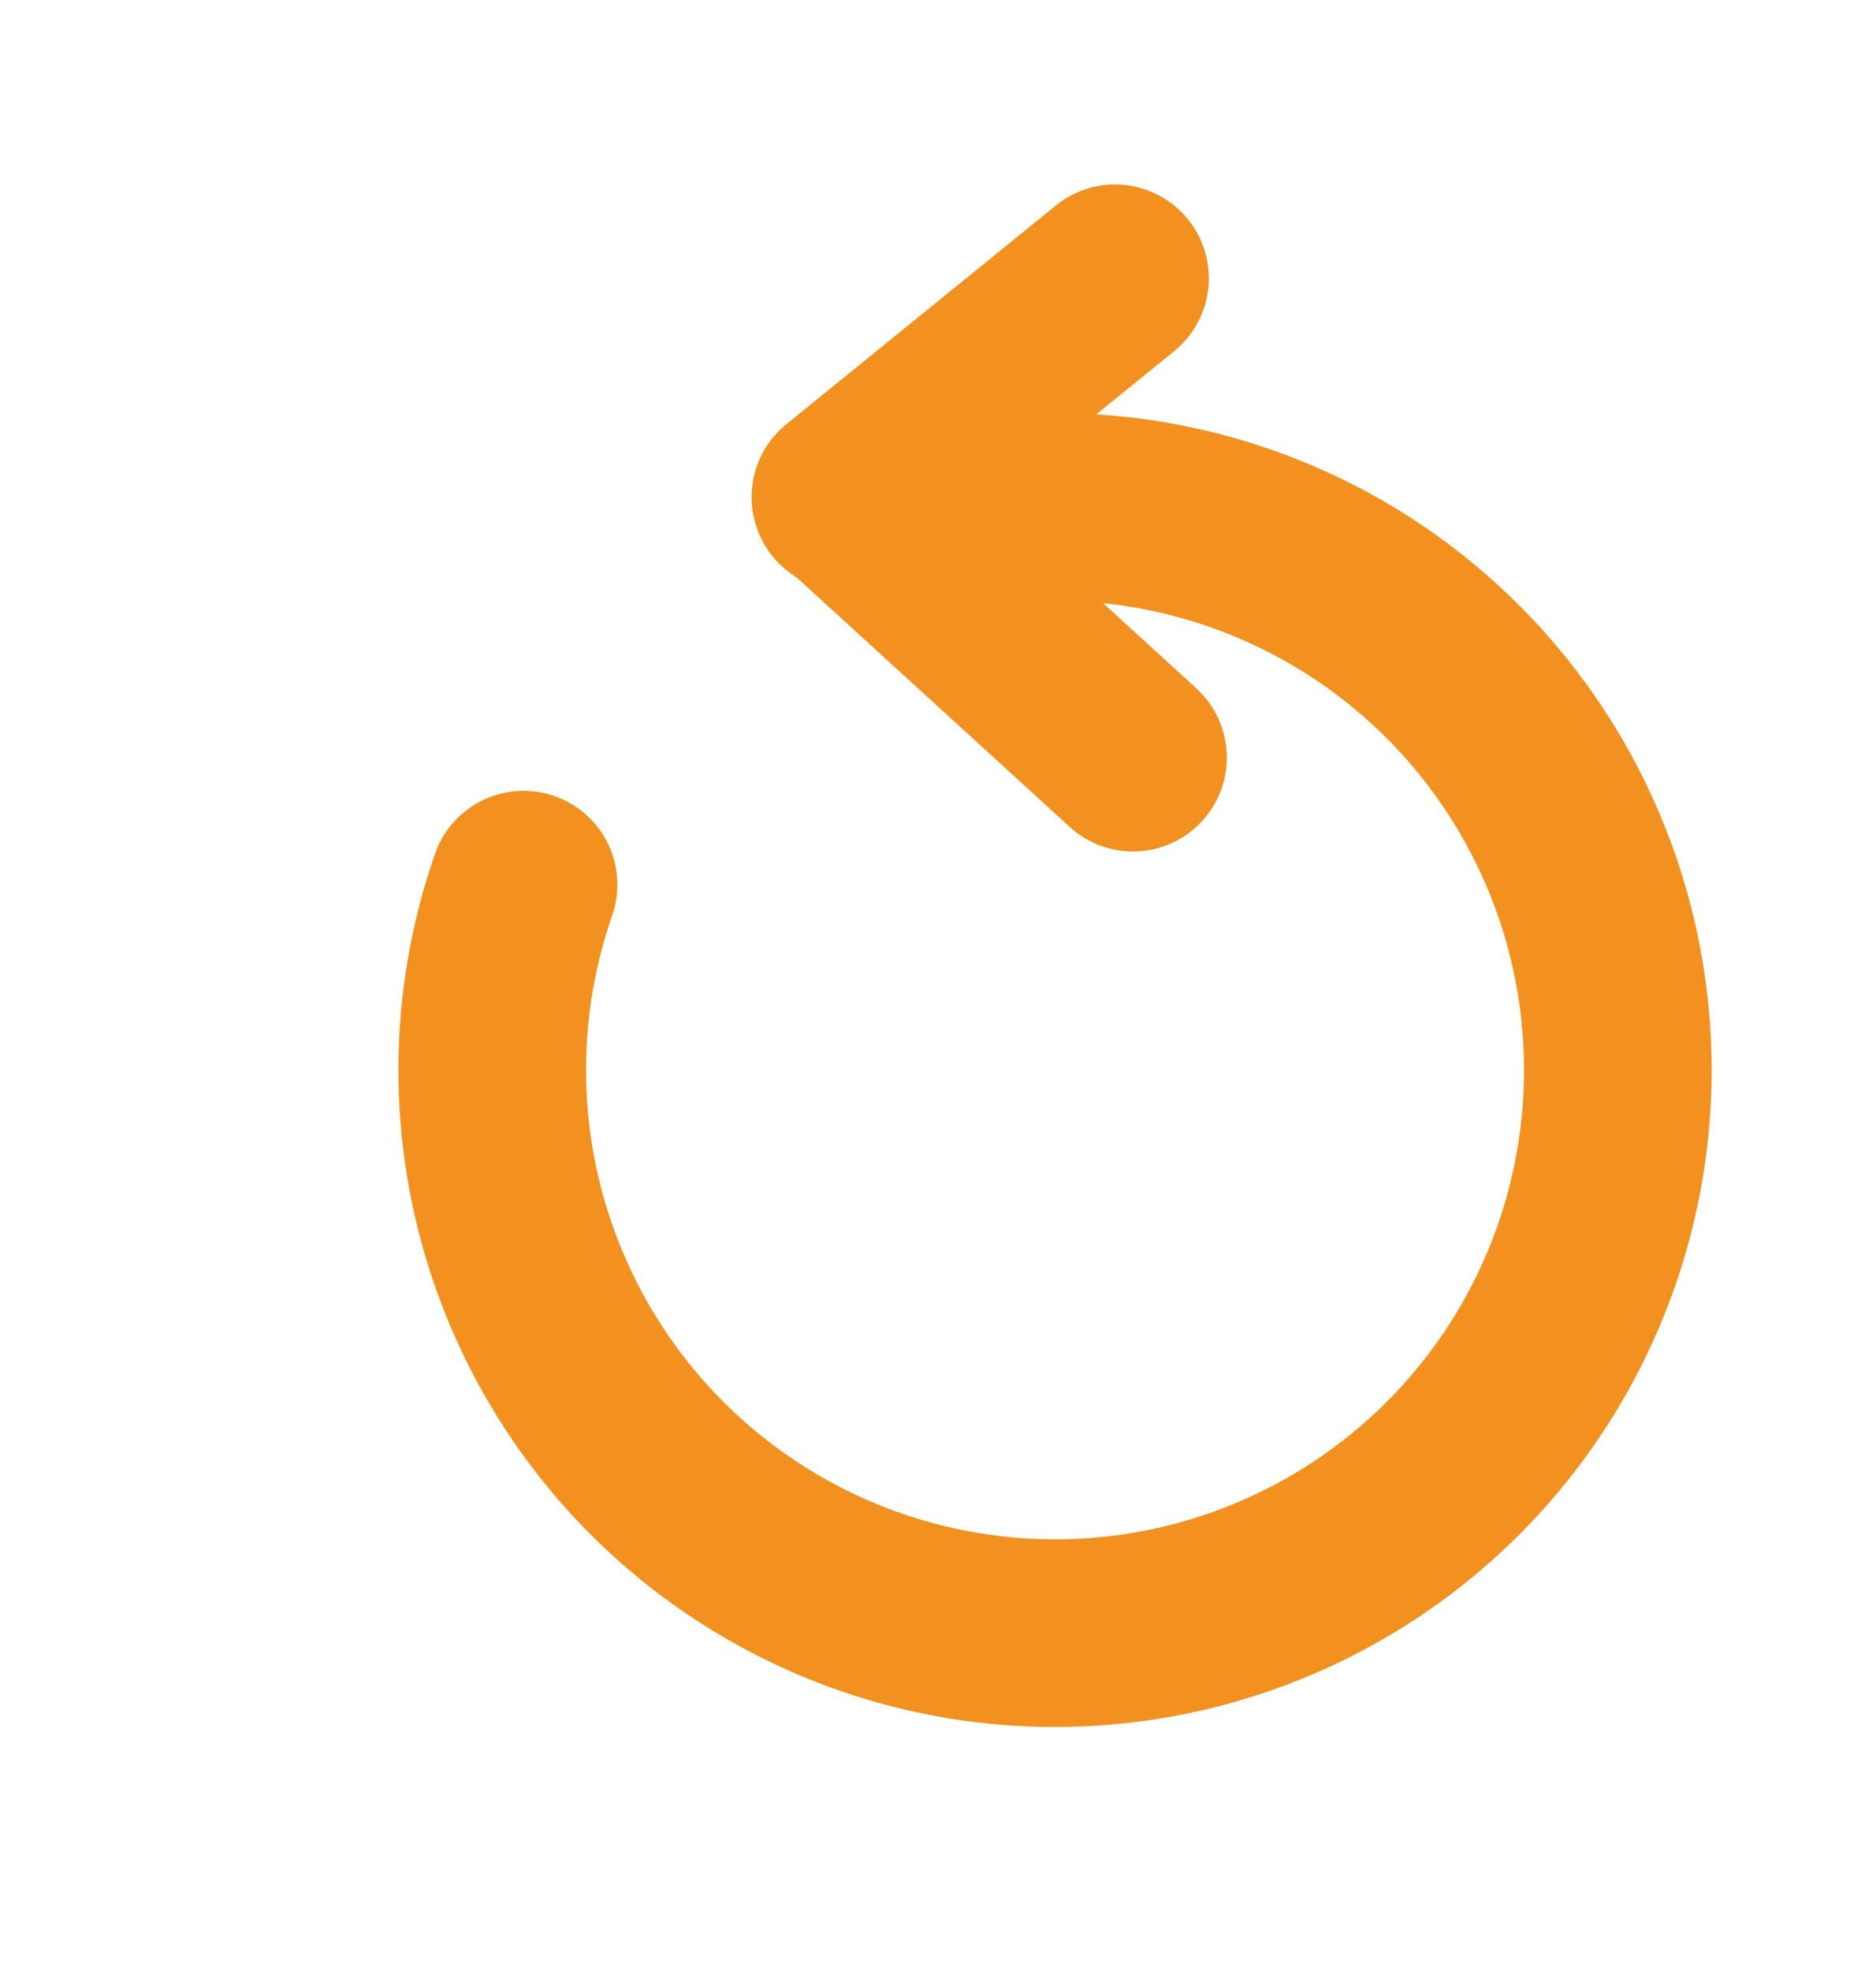 <svg width="20" height="21" viewBox="0 0 20 21" fill="none" xmlns="http://www.w3.org/2000/svg">
<path d="M4.638 9.096C4.725 8.845 4.909 8.64 5.148 8.525C5.387 8.41 5.661 8.394 5.912 8.482C6.162 8.569 6.368 8.753 6.483 8.991C6.598 9.23 6.613 9.505 6.526 9.756C6.159 10.81 6.155 11.957 6.515 13.013C6.875 14.07 7.578 14.976 8.513 15.586C9.447 16.197 10.559 16.477 11.672 16.383C12.784 16.288 13.833 15.824 14.651 15.064C15.469 14.304 16.009 13.293 16.185 12.19C16.361 11.088 16.163 9.958 15.623 8.981C15.083 8.004 14.232 7.236 13.204 6.799C12.177 6.362 11.033 6.282 9.955 6.571C9.698 6.639 9.425 6.603 9.196 6.471C8.966 6.338 8.798 6.12 8.73 5.864C8.661 5.607 8.697 5.335 8.83 5.105C8.962 4.875 9.181 4.708 9.437 4.639C10.947 4.235 12.548 4.347 13.987 4.959C15.425 5.57 16.617 6.646 17.374 8.014C18.13 9.382 18.407 10.963 18.16 12.507C17.913 14.05 17.156 15.466 16.011 16.53C14.866 17.593 13.398 18.243 11.84 18.375C10.283 18.508 8.726 18.115 7.418 17.26C6.109 16.405 5.125 15.136 4.621 13.657C4.117 12.177 4.123 10.572 4.638 9.096Z" fill="#F29120"/>
<path d="M12.753 7.333C12.85 7.422 12.929 7.529 12.985 7.648C13.04 7.767 13.072 7.895 13.078 8.027C13.084 8.158 13.064 8.289 13.02 8.412C12.975 8.536 12.906 8.649 12.818 8.746C12.729 8.843 12.622 8.922 12.503 8.978C12.384 9.033 12.256 9.065 12.124 9.071C11.993 9.077 11.862 9.057 11.739 9.013C11.615 8.968 11.502 8.899 11.405 8.811L8.352 6.024C8.161 5.844 8.048 5.596 8.038 5.333C8.028 5.071 8.122 4.815 8.299 4.621C8.476 4.427 8.723 4.311 8.985 4.297C9.247 4.283 9.505 4.373 9.701 4.547L12.753 7.333Z" fill="#F29120"/>
<path d="M11.272 2.177C11.479 2.016 11.74 1.942 12 1.972C12.261 2.002 12.499 2.132 12.664 2.336C12.829 2.539 12.907 2.799 12.883 3.06C12.858 3.32 12.732 3.561 12.532 3.73L9.658 6.061C9.556 6.147 9.438 6.212 9.311 6.251C9.184 6.291 9.051 6.305 8.919 6.293C8.786 6.28 8.658 6.241 8.54 6.179C8.423 6.116 8.32 6.03 8.236 5.927C8.152 5.824 8.09 5.705 8.053 5.577C8.015 5.45 8.004 5.316 8.019 5.184C8.034 5.052 8.075 4.924 8.14 4.808C8.205 4.692 8.293 4.59 8.398 4.508L11.272 2.177Z" fill="#F29120"/>
</svg>

